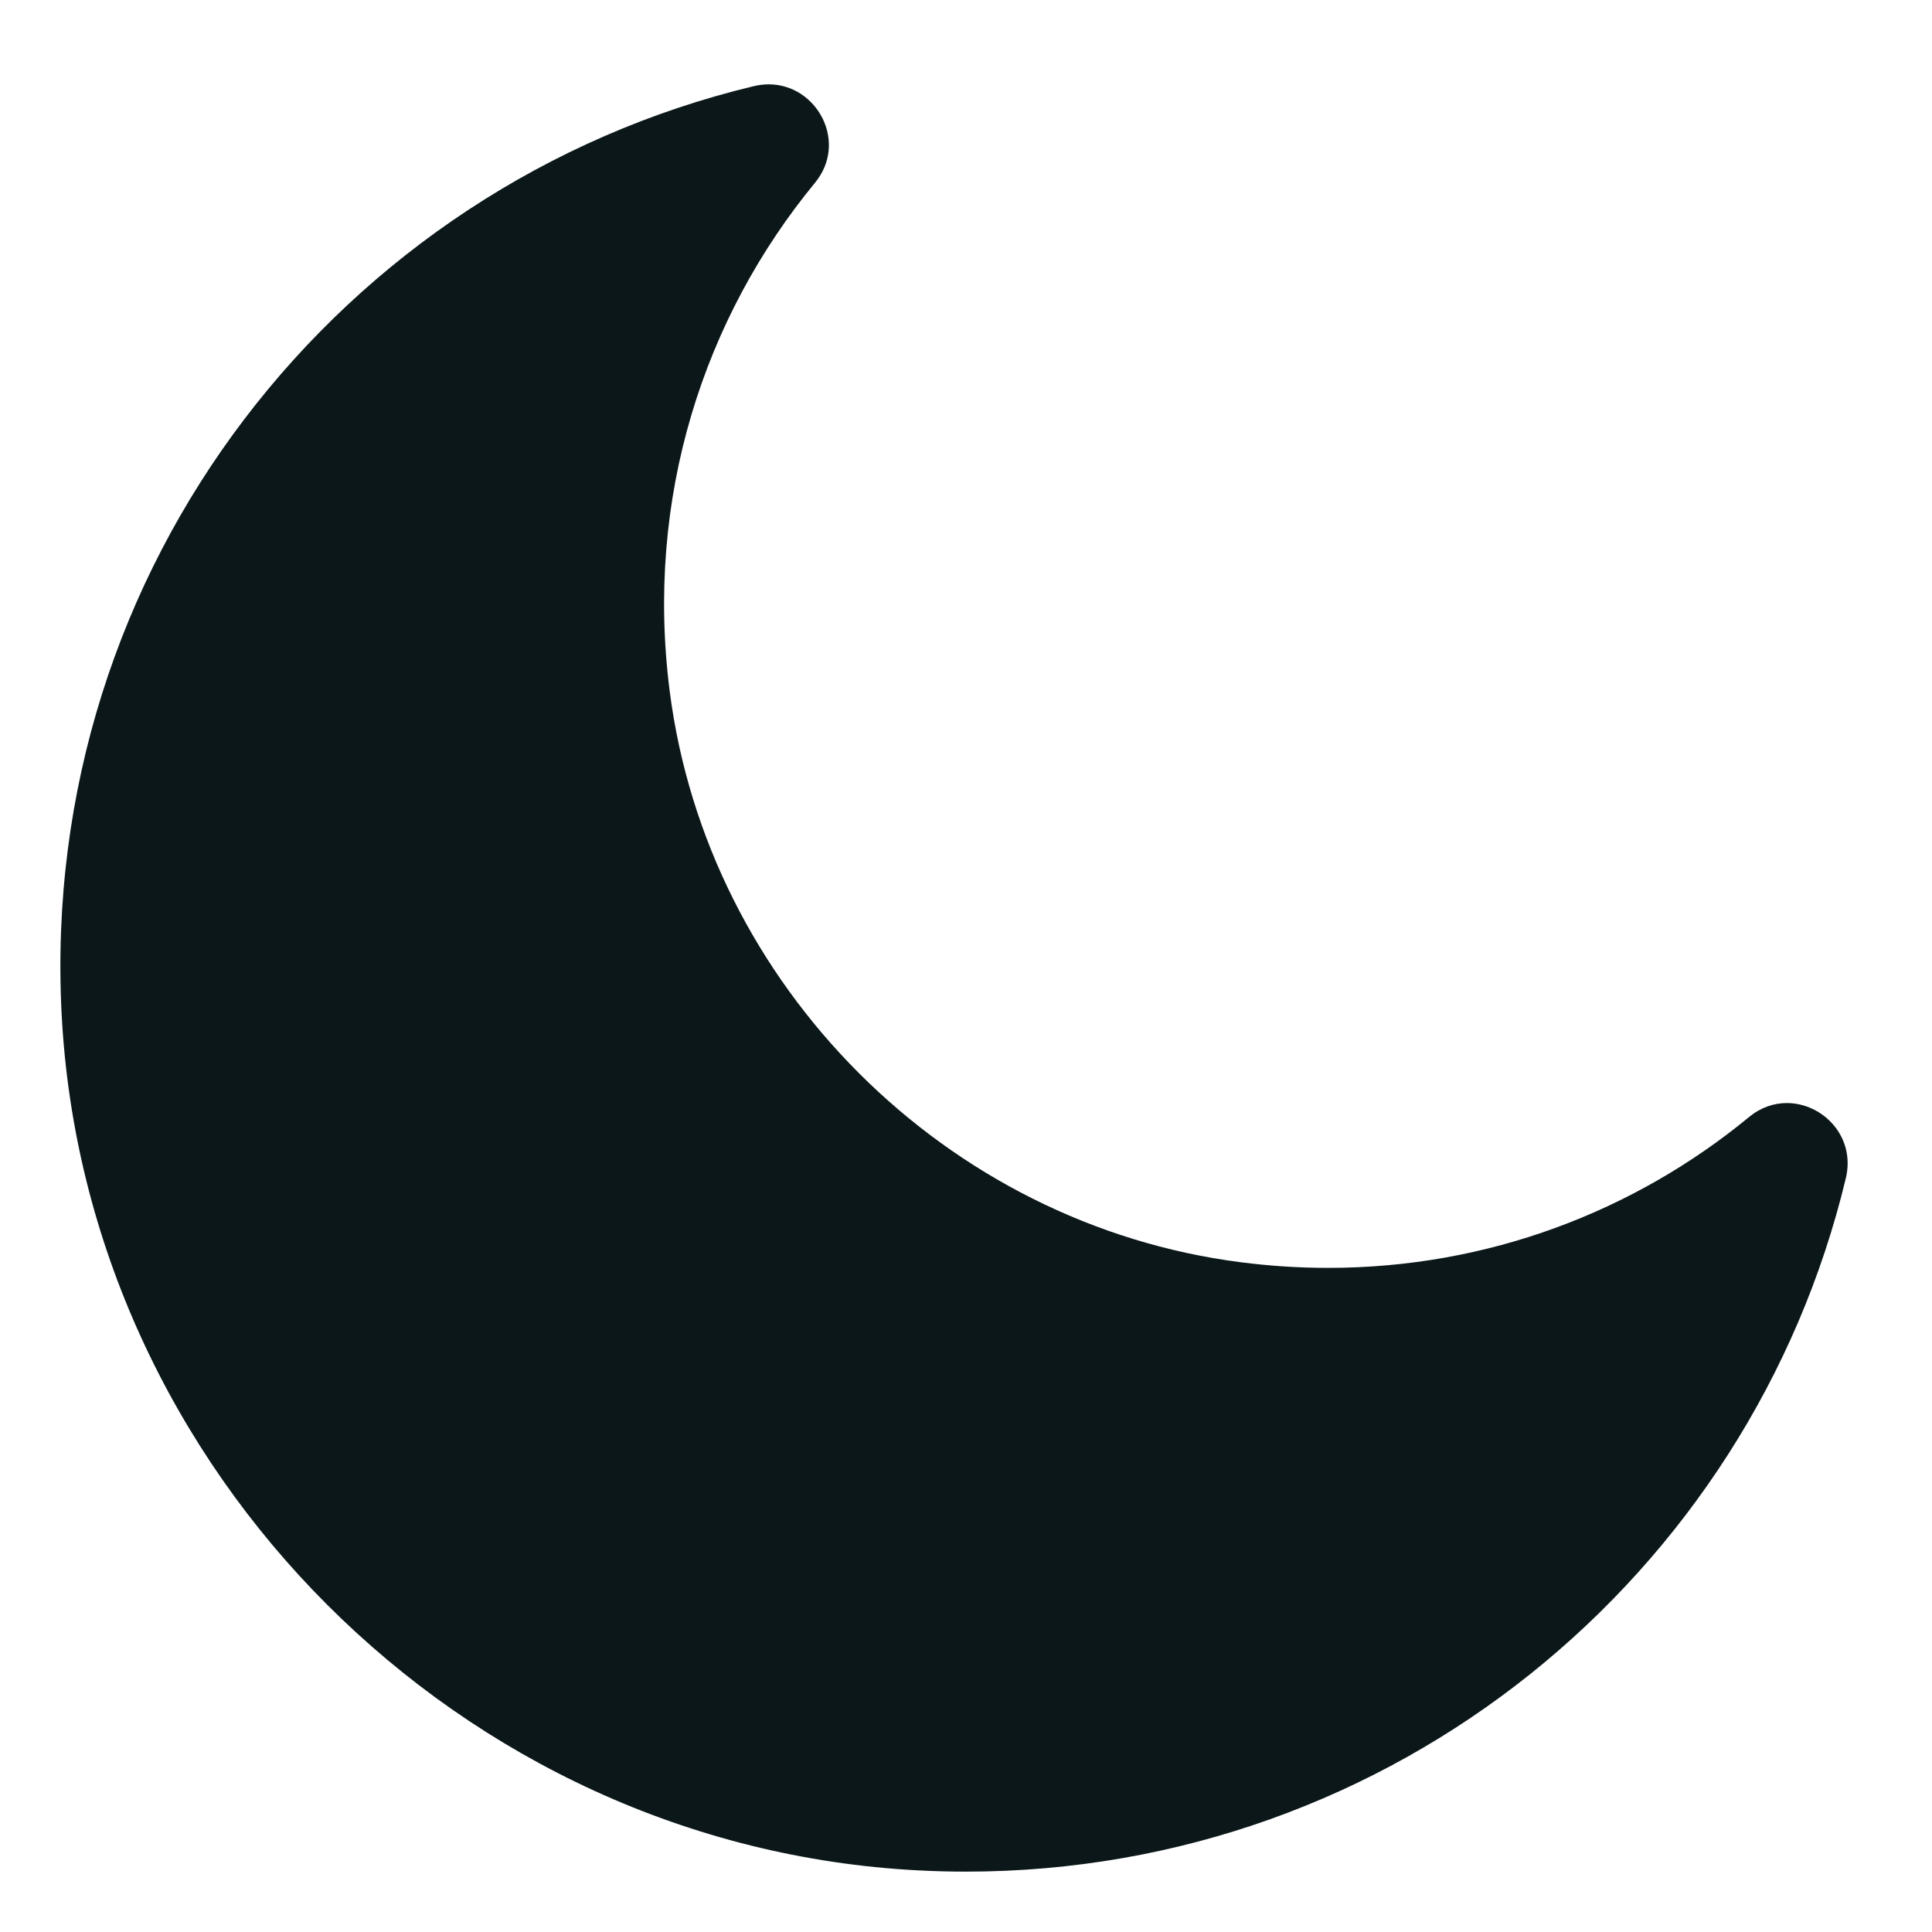 <?xml version="1.0" encoding="utf-8"?>
<svg version="1.1" id="Uploaded to svgrepo.com" xmlns="http://www.w3.org/2000/svg" xmlns:xlink="http://www.w3.org/1999/xlink" 
	 width="800px" height="800px" viewBox="0 0 32 32" xml:space="preserve">
<style type="text/css">
	.stone_een{fill:#0B1719;}
</style>
<path class="stone_een" d="M29.596,18.27c-0.212,0-0.429,0.07-0.624,0.23C27.076,20.061,24.649,21,22,21
	c-0.476,0-0.958-0.03-1.447-0.093c-4.883-0.624-8.836-4.578-9.461-9.461c-0.41-3.207,0.566-6.182,2.407-8.419
	c0.554-0.673,0.033-1.63-0.767-1.63c-0.08,0-0.162,0.01-0.247,0.03C5.651,3.066,0.636,9.376,1.021,16.799
	c0.393,7.57,6.61,13.787,14.18,14.18C15.469,30.993,15.735,31,16,31c7.073,0,12.993-4.898,14.573-11.486
	C30.738,18.826,30.191,18.27,29.596,18.27z"/>
</svg>